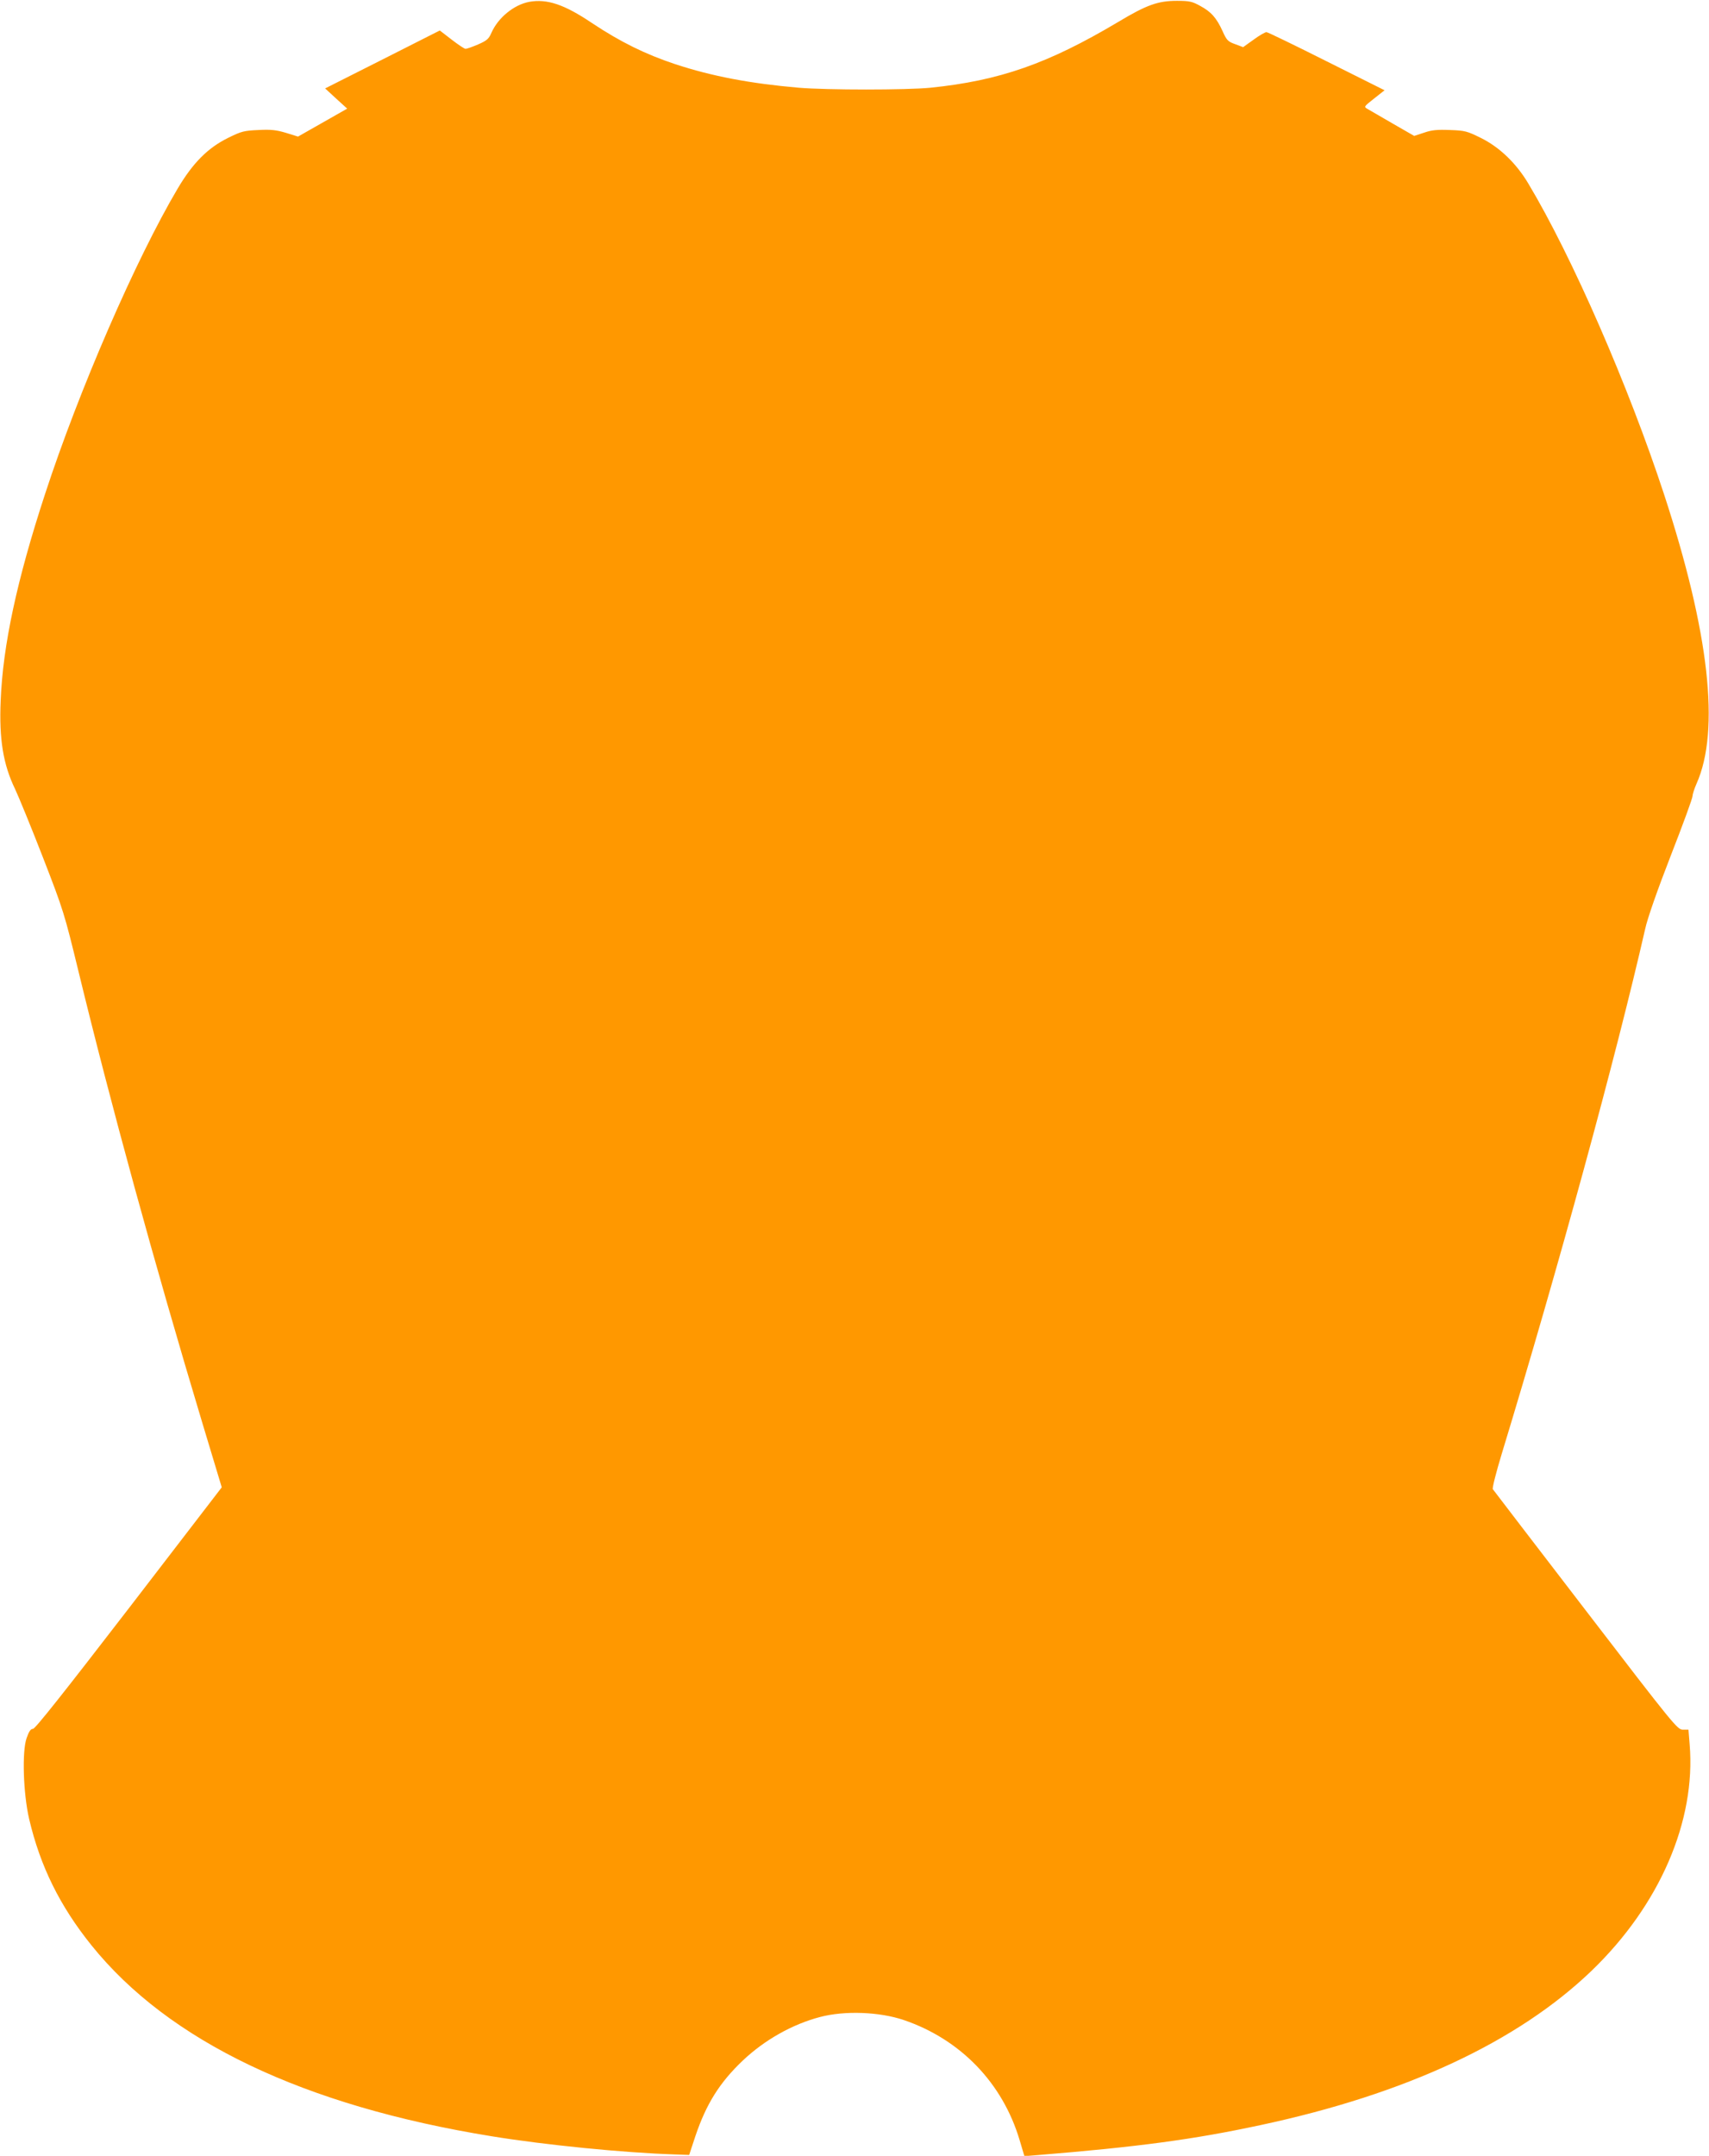 <?xml version="1.0" standalone="no"?>
<!DOCTYPE svg PUBLIC "-//W3C//DTD SVG 20010904//EN"
 "http://www.w3.org/TR/2001/REC-SVG-20010904/DTD/svg10.dtd">
<svg version="1.0" xmlns="http://www.w3.org/2000/svg"
 width="1015pt" height="1280pt" viewBox="0 0 1015 1280"
 preserveAspectRatio="xMidYMid meet">
<g transform="translate(0,1280) scale(0.1,-0.1)"
fill="#ff9800" stroke="none">
<path d="M3143 12789 c-90 -17 -184 -93 -224 -183 -16 -37 -27 -47 -80 -70
-33 -14 -66 -26 -74 -26 -7 0 -44 25 -83 55 l-70 54 -340 -172 -341 -172 65
-60 66 -60 -146 -83 -146 -83 -71 22 c-57 17 -88 21 -164 17 -86 -4 -100 -7
-181 -47 -121 -60 -209 -149 -299 -301 -248 -419 -586 -1196 -788 -1815 -166
-507 -250 -896 -263 -1225 -10 -229 15 -380 86 -526 21 -45 96 -227 165 -405
123 -317 127 -332 211 -676 190 -783 450 -1733 737 -2686 l114 -378 -551 -717
c-386 -501 -557 -717 -570 -717 -14 0 -24 -15 -38 -55 -28 -79 -20 -329 15
-480 66 -281 182 -516 370 -750 459 -570 1260 -953 2377 -1134 319 -52 783
-98 1089 -108 l84 -3 37 112 c65 192 144 318 282 449 129 122 294 215 458 258
147 39 353 31 498 -18 337 -115 587 -374 688 -714 l28 -94 76 6 c601 49 929
93 1325 178 863 184 1529 495 1968 917 404 389 620 889 582 1344 l-7 87 -33 0
c-32 0 -50 21 -577 708 -299 389 -547 713 -552 720 -4 7 19 98 53 210 335
1100 680 2363 852 3117 13 61 73 232 152 435 72 184 130 343 129 353 0 9 10
43 24 74 141 317 75 900 -193 1718 -211 643 -546 1411 -806 1845 -72 121 -171
216 -282 271 -81 40 -94 44 -184 47 -76 3 -108 0 -154 -16 l-58 -19 -127 73
c-70 40 -137 80 -150 87 -23 13 -22 14 39 62 l62 49 -344 172 c-189 95 -350
173 -357 173 -7 1 -42 -19 -76 -44 l-63 -45 -48 18 c-42 15 -50 23 -74 77 -36
79 -68 115 -133 150 -47 26 -63 30 -138 30 -113 0 -180 -24 -350 -126 -415
-247 -703 -348 -1115 -390 -143 -14 -613 -14 -780 0 -289 25 -516 68 -735 140
-177 59 -324 131 -494 244 -165 111 -267 145 -373 126z"/>
</g>
</svg>
